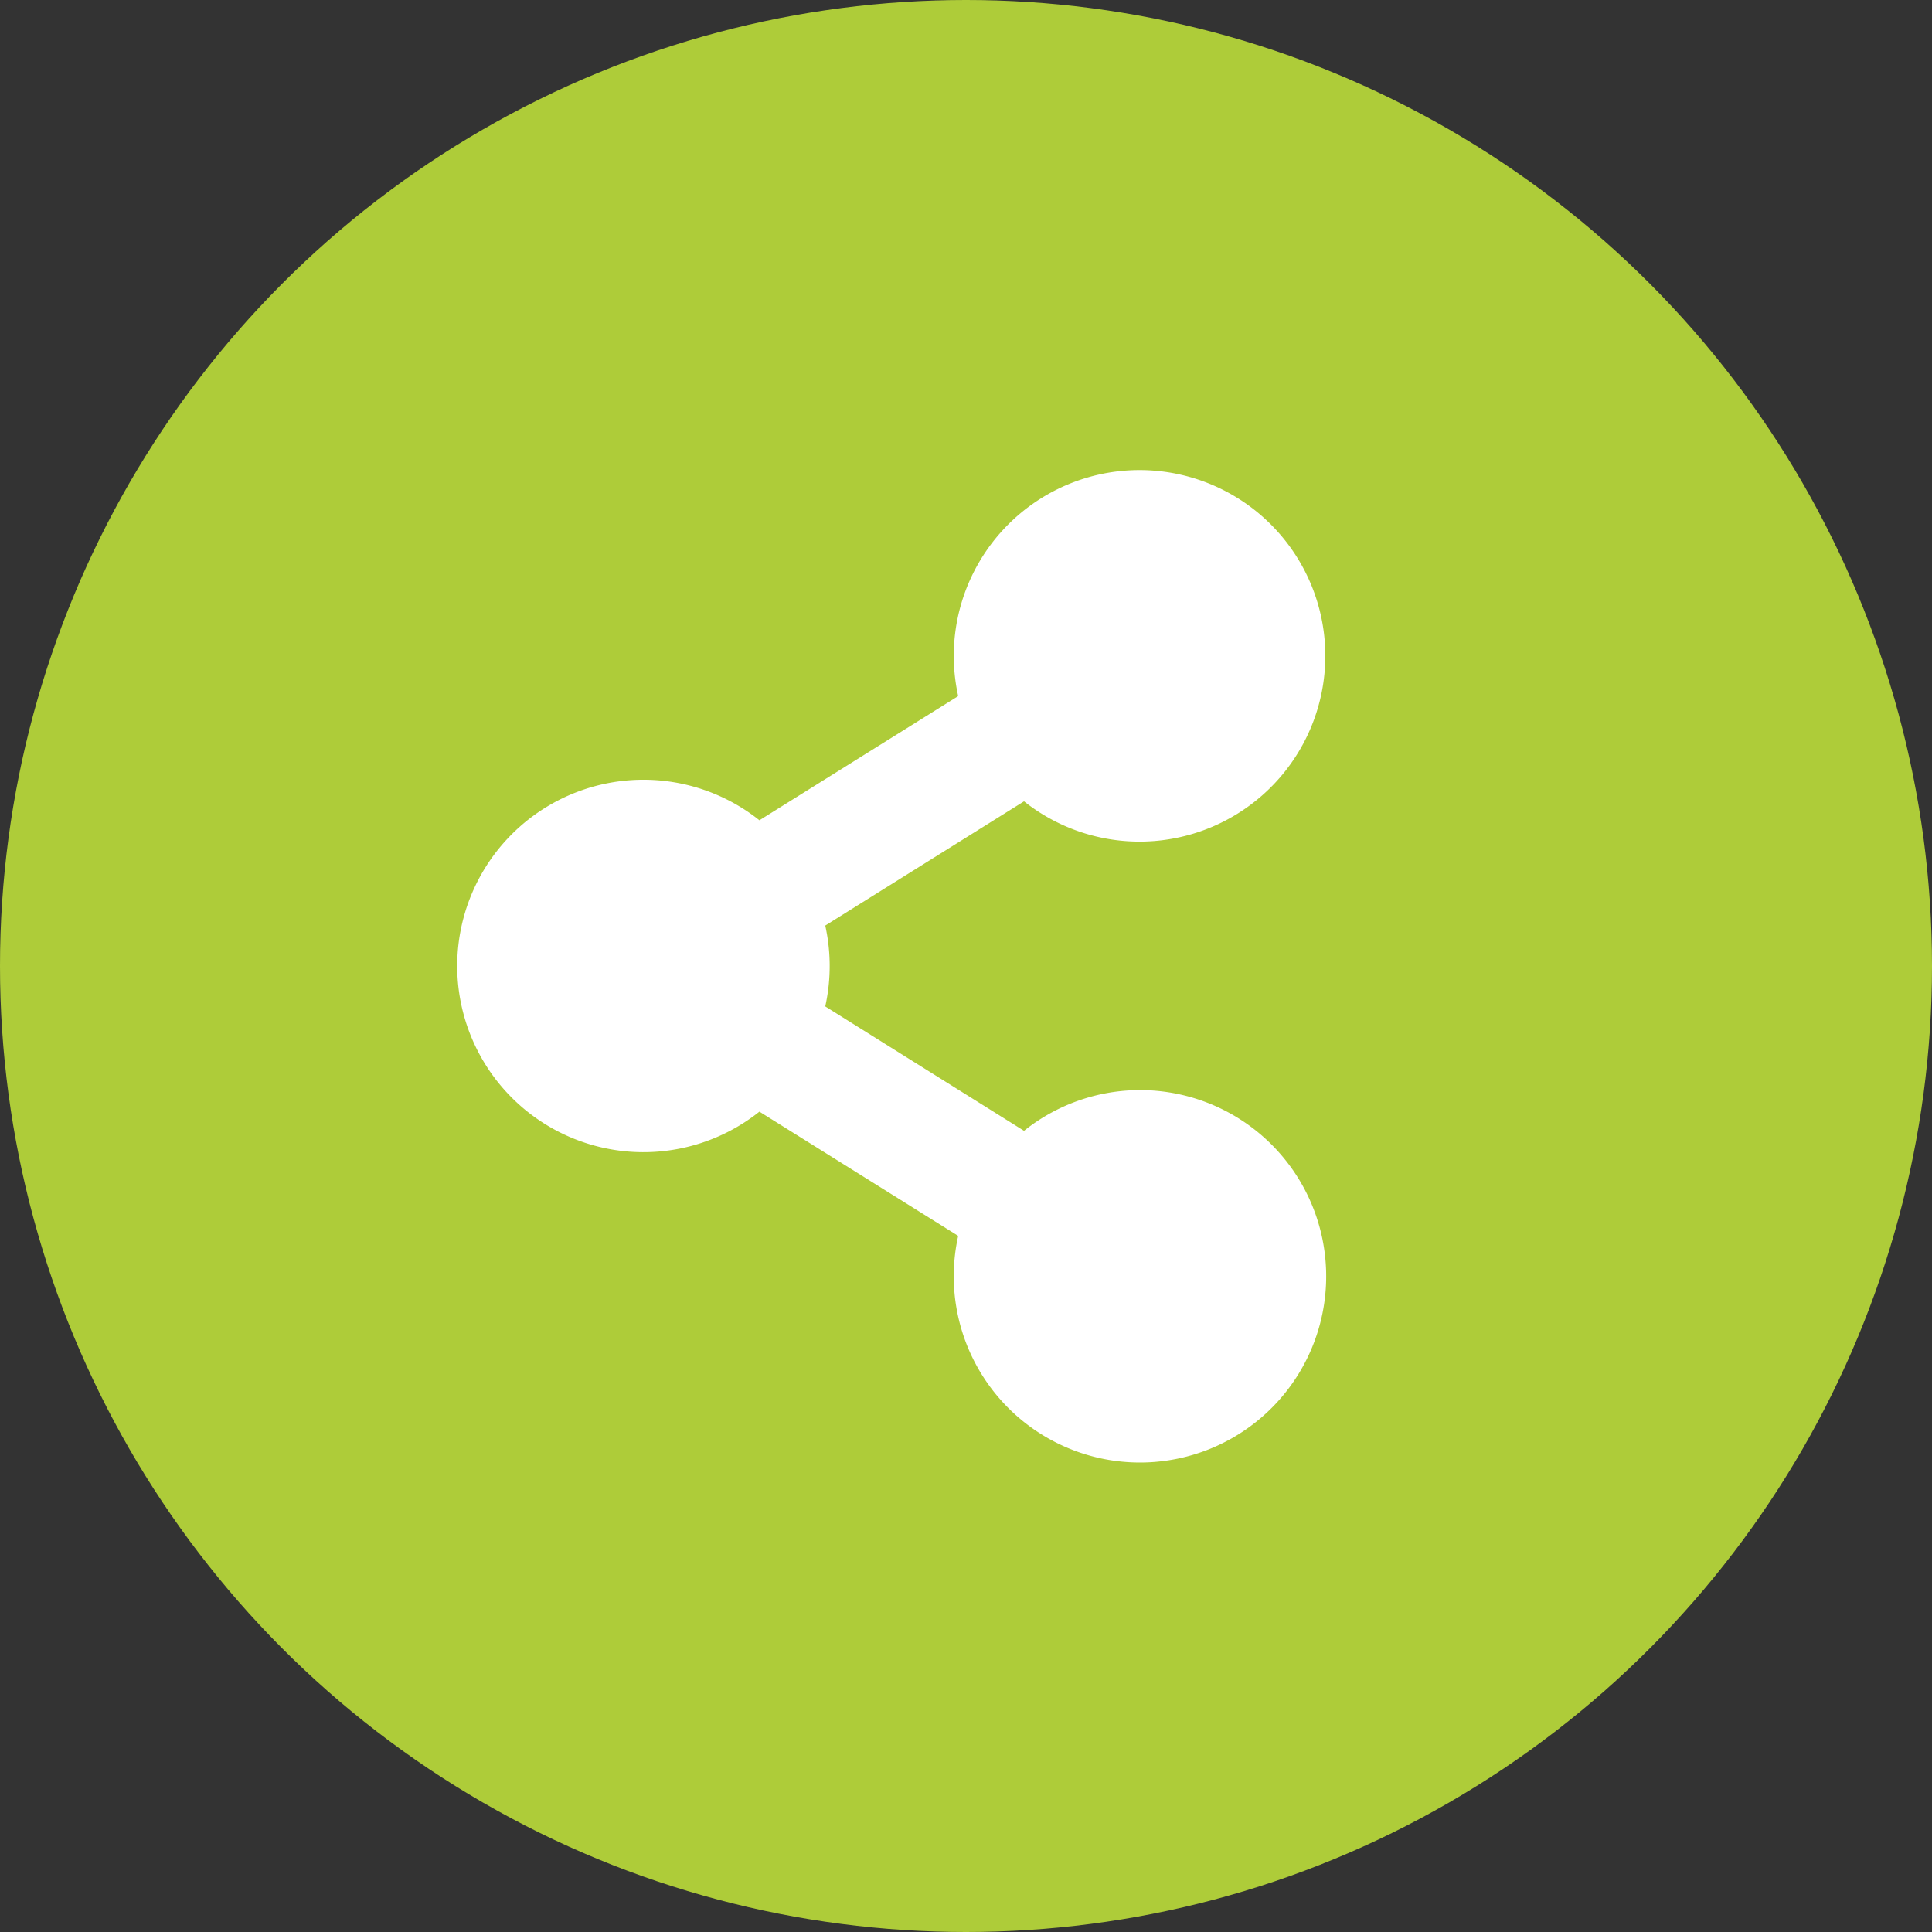 <svg id="Icon-Share" xmlns="http://www.w3.org/2000/svg" width="26" height="26" viewBox="0 0 26 26">
  <rect x="0" y="0" width="26" height="26" fill="#333333" stroke="none"/>
  <g id="Gruppe_722" data-name="Gruppe 722" transform="translate(21701 22254)">
    <circle id="Ellipse_1" data-name="Ellipse 1" cx="13" cy="13" r="13" transform="translate(-21701 -22254)" fill="#aecc39"/>
    <path id="Icon_awesome-share-alt" data-name="Icon awesome-share-alt" d="M9.187,8.352A2.5,2.5,0,0,0,7.627,8.9L4.952,7.226a2.52,2.52,0,0,0,0-1.088L7.627,4.466A2.5,2.5,0,1,0,6.741,3.05L4.066,4.721a2.506,2.506,0,1,0,0,3.921l2.675,1.672A2.506,2.506,0,1,0,9.187,8.352Z" transform="translate(-21694.846 -22247.682)" fill="#fff"/>
  </g>
</svg>
